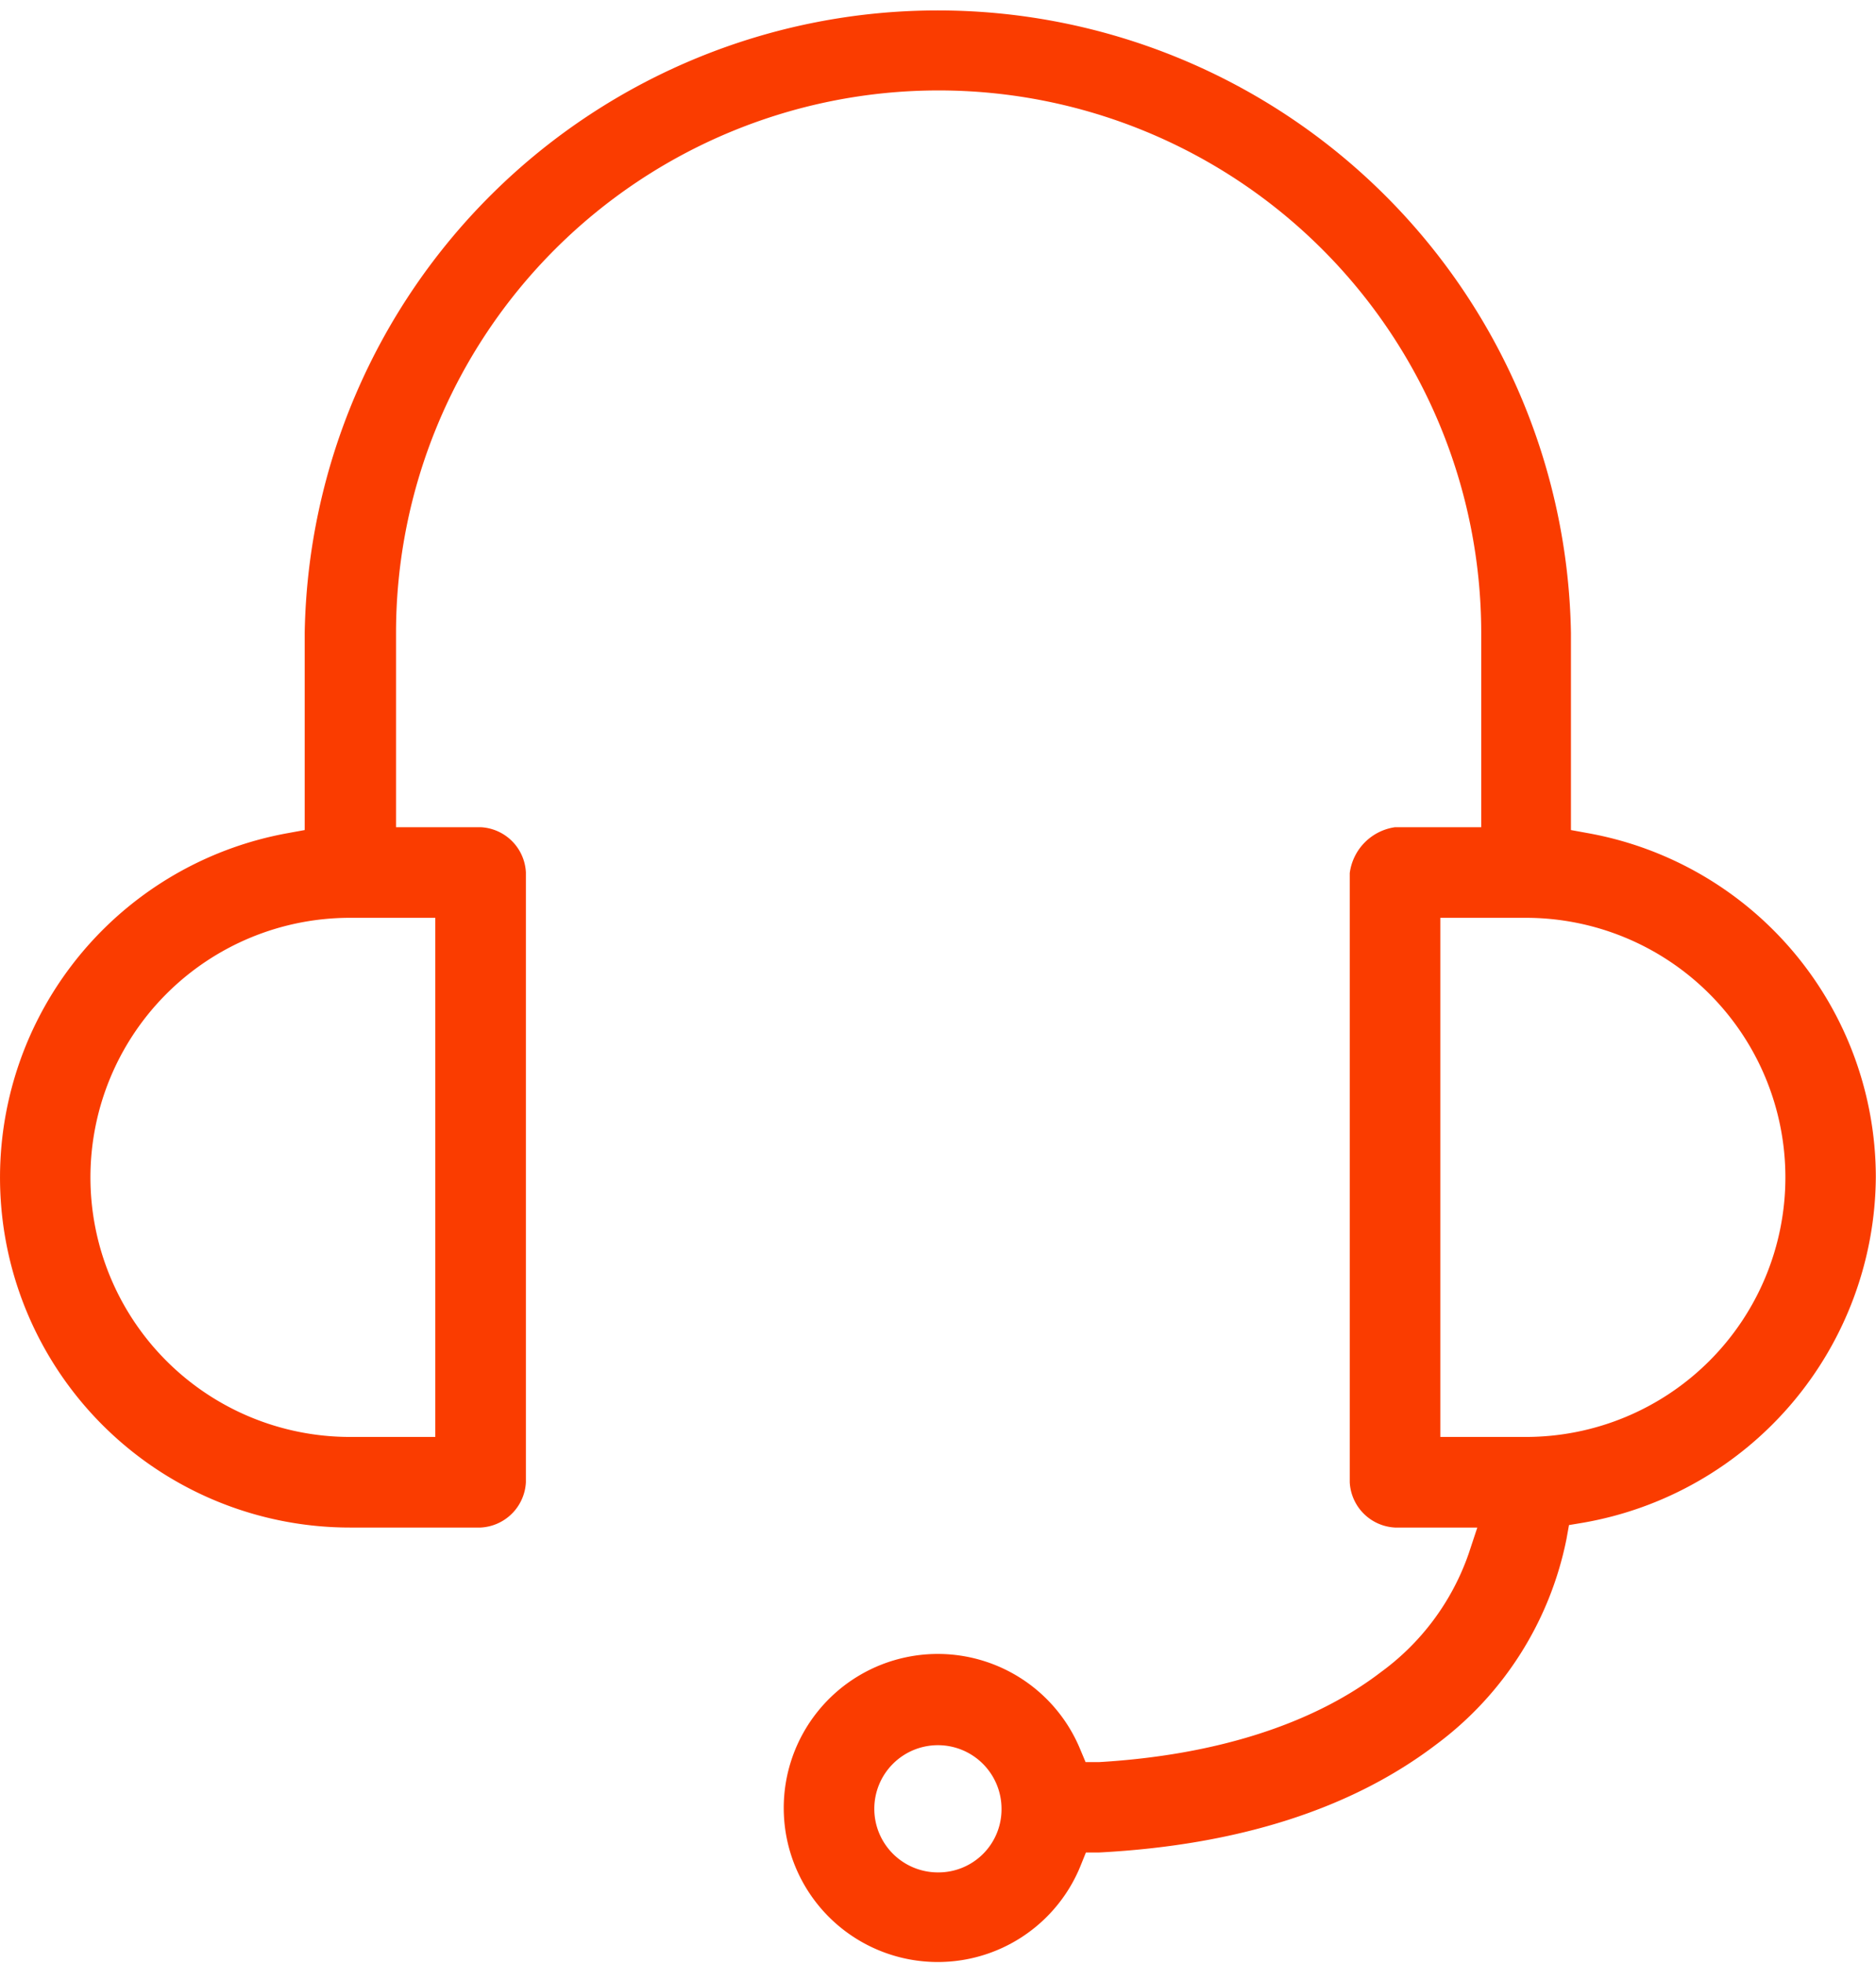 <svg id="b5b56269-22f7-4e10-8574-bbd14ddc56f8" data-name="Layer 1" xmlns="http://www.w3.org/2000/svg" viewBox="0 0 105.59 110.49">
  <path d="M105.29,66A19.69,19.69,0,0,0,89.06,46.65l-.93-.17V35.39a35.64,35.64,0,0,0-71.27,0V46.48l-.93.17a19.7,19.7,0,0,0,3.48,39.09h7.35a2.69,2.69,0,0,0,2.55-2.55V48.87a2.68,2.68,0,0,0-2.55-2.55H22V35.39a30.54,30.54,0,0,1,61.08,0V46.32H78.23a3,3,0,0,0-2.55,2.58V83.19a2.69,2.69,0,0,0,2.55,2.55h4.63l-.49,1.48a13.89,13.89,0,0,1-4.94,6.66c-3.81,2.92-9.28,4.67-15.83,5.06l-.79,0-.31-.74a8.67,8.67,0,1,0,.06,6.5l.27-.67.73,0c7.85-.41,14.24-2.46,19-6.09a19.07,19.07,0,0,0,7.32-11.56l.14-.78.78-.13A19.88,19.88,0,0,0,105.29,66M24.21,51.42V80.64h-4.8a14.61,14.61,0,0,1,0-29.22ZM52.5,105.15a3.58,3.58,0,1,1,3.58-3.59,3.55,3.55,0,0,1-3.58,3.59M85.59,80.64H80.78V51.42h4.81a14.61,14.61,0,0,1,0,29.22" transform="translate(0.29 0.24)" fill="#fa3c00"/>
</svg>
